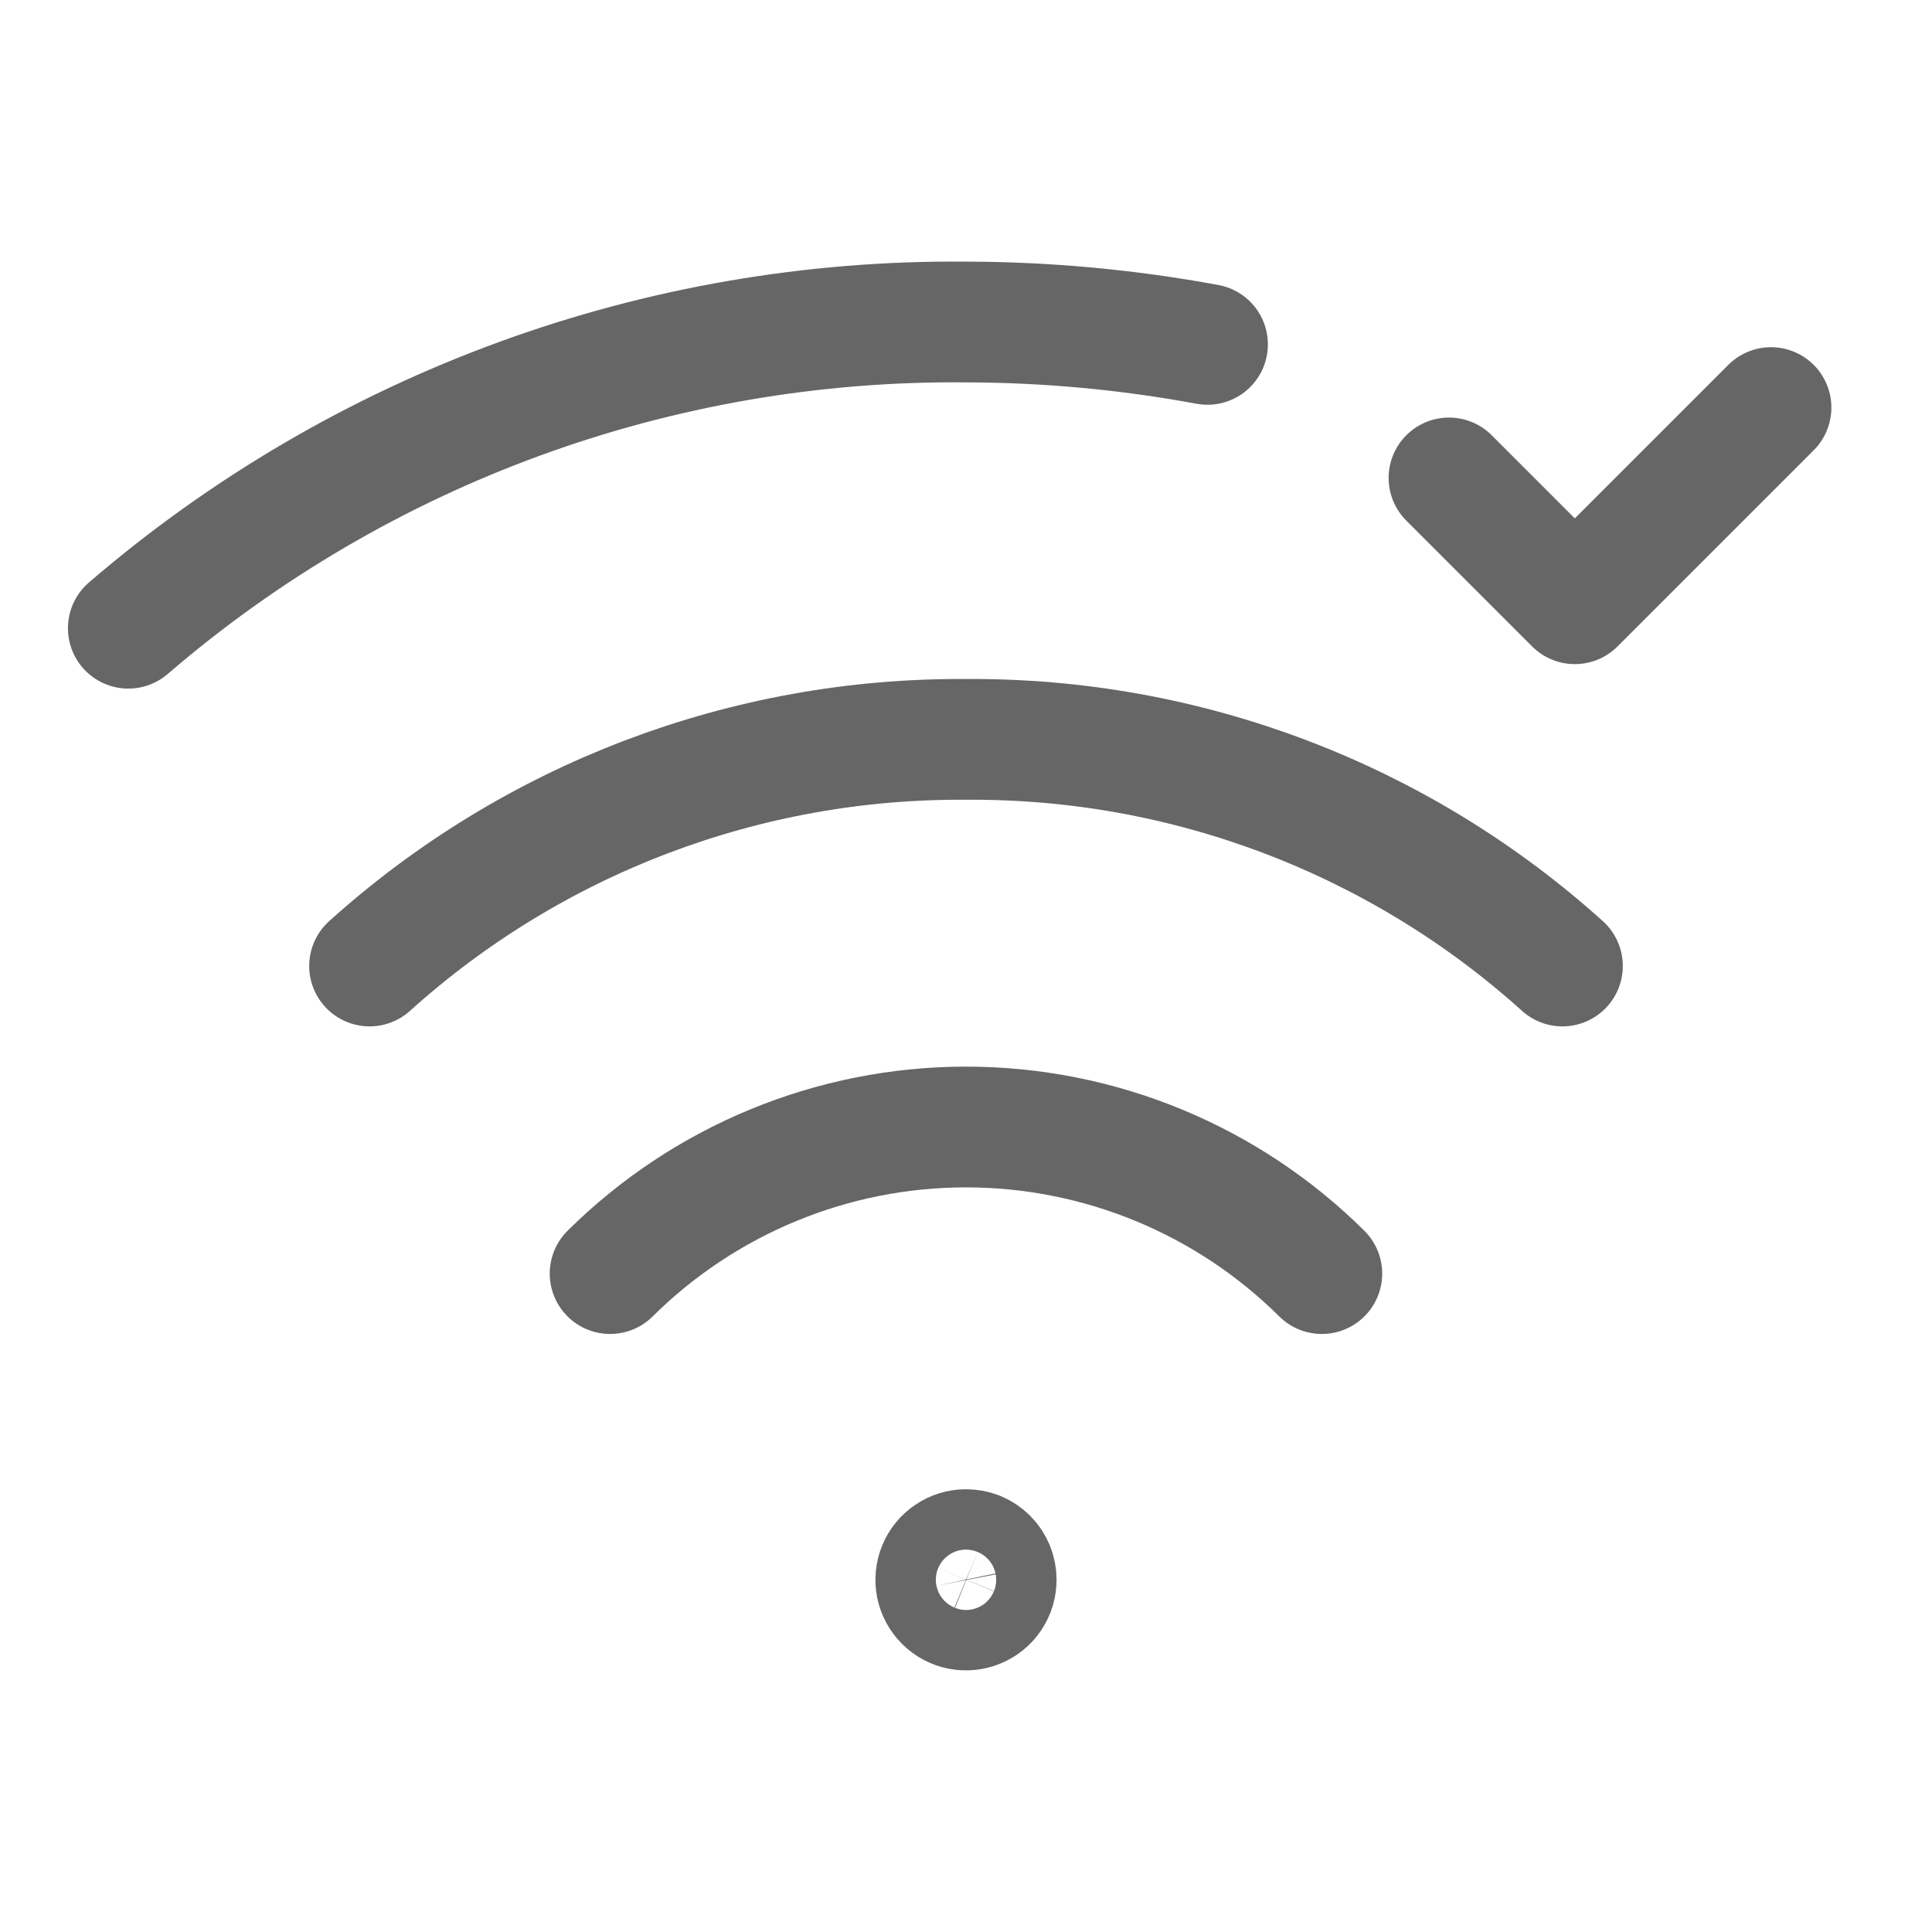 <?xml version="1.0" encoding="utf-8"?>
<svg xmlns="http://www.w3.org/2000/svg" width="24" height="24" viewBox="0 0 24 24" fill="none">
<g clip-path="url(#clip0_8166_5814)">
<path d="M11.999 19.25C11.925 19.25 11.852 19.272 11.791 19.314C11.729 19.355 11.681 19.414 11.653 19.482C11.625 19.551 11.618 19.626 11.632 19.699C11.647 19.771 11.683 19.838 11.735 19.89C11.788 19.943 11.854 19.979 11.927 19.993C12 20.007 12.075 20 12.144 19.971C12.212 19.943 12.271 19.895 12.312 19.833C12.353 19.772 12.375 19.699 12.375 19.625C12.375 19.576 12.366 19.527 12.347 19.481C12.328 19.435 12.301 19.394 12.266 19.359C12.231 19.324 12.189 19.296 12.143 19.277C12.098 19.259 12.048 19.25 11.999 19.25Z" stroke="#666666" stroke-width="1.5" stroke-linecap="round" stroke-linejoin="round"/>
<path d="M7.579 15.821C8.755 14.655 10.344 14 12 14C13.656 14 15.245 14.655 16.42 15.821" stroke="#666666" stroke-width="1.5" stroke-linecap="round" stroke-linejoin="round"/>
<path d="M19.409 12C17.378 10.169 14.734 9.165 12 9.185C9.265 9.165 6.622 10.169 4.591 12" stroke="#666666" stroke-width="1.5" stroke-linecap="round" stroke-linejoin="round"/>
<path d="M15 4.278C14.01 4.095 13.006 4.002 12 4C8.184 3.964 4.486 5.315 1.594 7.804" stroke="#666666" stroke-width="1.5" stroke-linecap="round" stroke-linejoin="round"/>
<path d="M22 5.063L19.563 7.5L18 5.937" stroke="#666666" stroke-width="1.5" stroke-linecap="round" stroke-linejoin="round"/>
</g>
<defs>
<clipPath id="clip0_8166_5814">
<rect width="24" height="24" fill="white"/>
</clipPath>
</defs>
</svg>